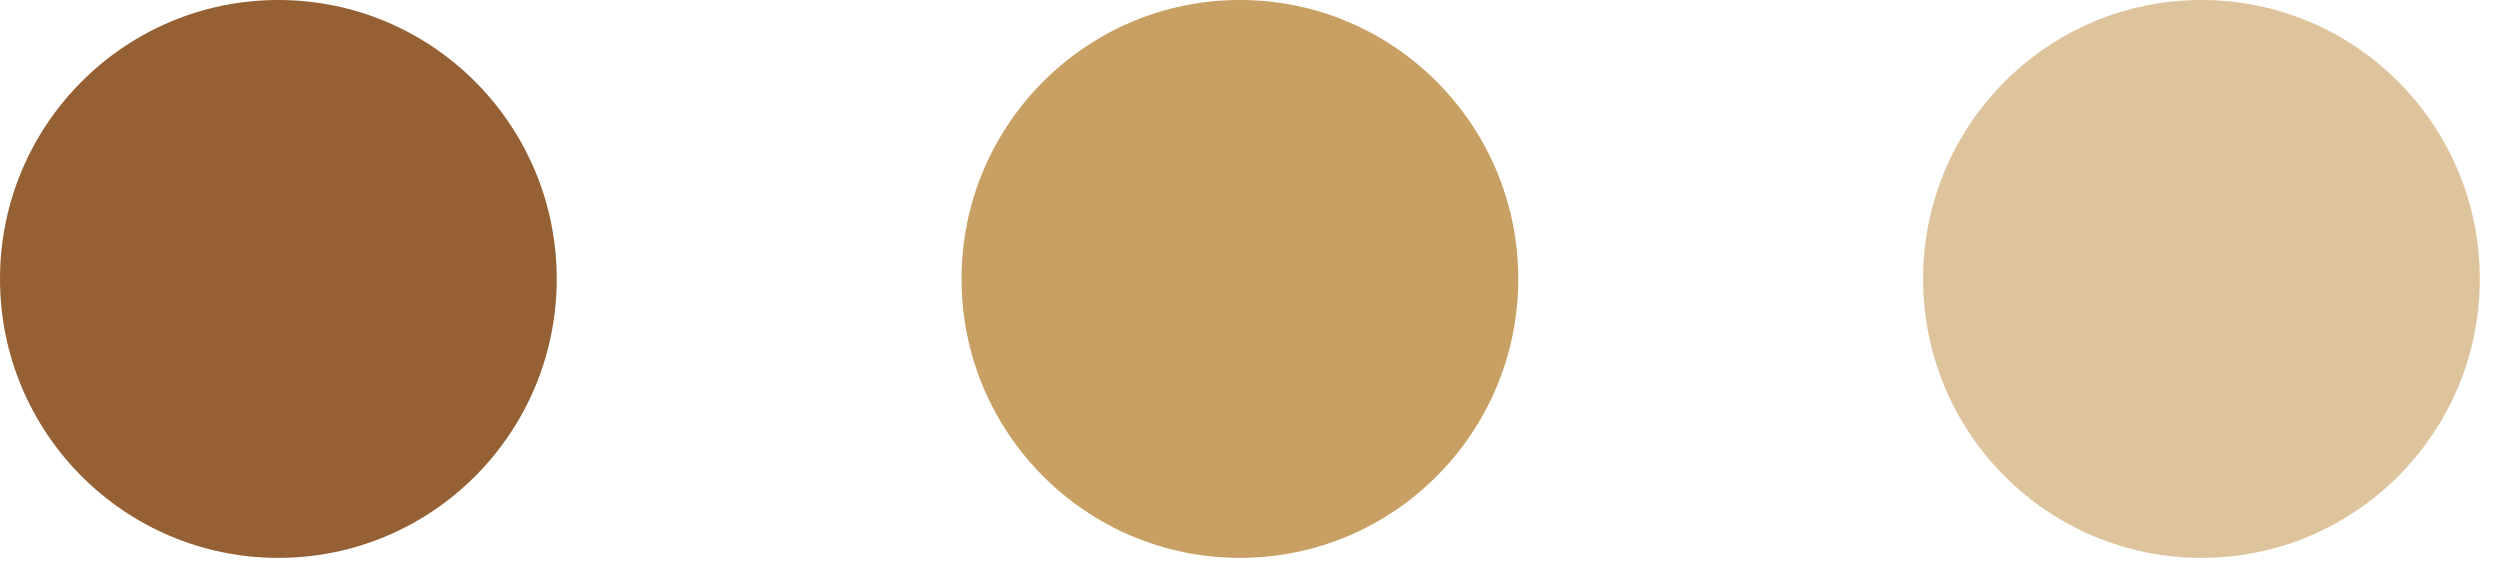<svg width="26" height="6" viewBox="0 0 26 6" fill="none" xmlns="http://www.w3.org/2000/svg">
<path d="M15.79 2.901C15.79 4.503 14.494 5.802 12.895 5.802C11.296 5.802 10 4.503 10 2.901C10 1.299 11.296 0 12.895 0C14.494 0 15.79 1.299 15.79 2.901Z" fill="#C8A063"/>
<path d="M5.79 2.901C5.79 4.503 4.494 5.802 2.895 5.802C1.296 5.802 0 4.503 0 2.901C0 1.299 1.296 0 2.895 0C4.494 0 5.79 1.299 5.79 2.901Z" fill="#956134"/>
<path d="M25.79 2.901C25.79 4.503 24.494 5.802 22.895 5.802C21.296 5.802 20 4.503 20 2.901C20 1.299 21.296 0 22.895 0C24.494 0 25.79 1.299 25.79 2.901Z" fill="#DEC49D"/>
</svg>
